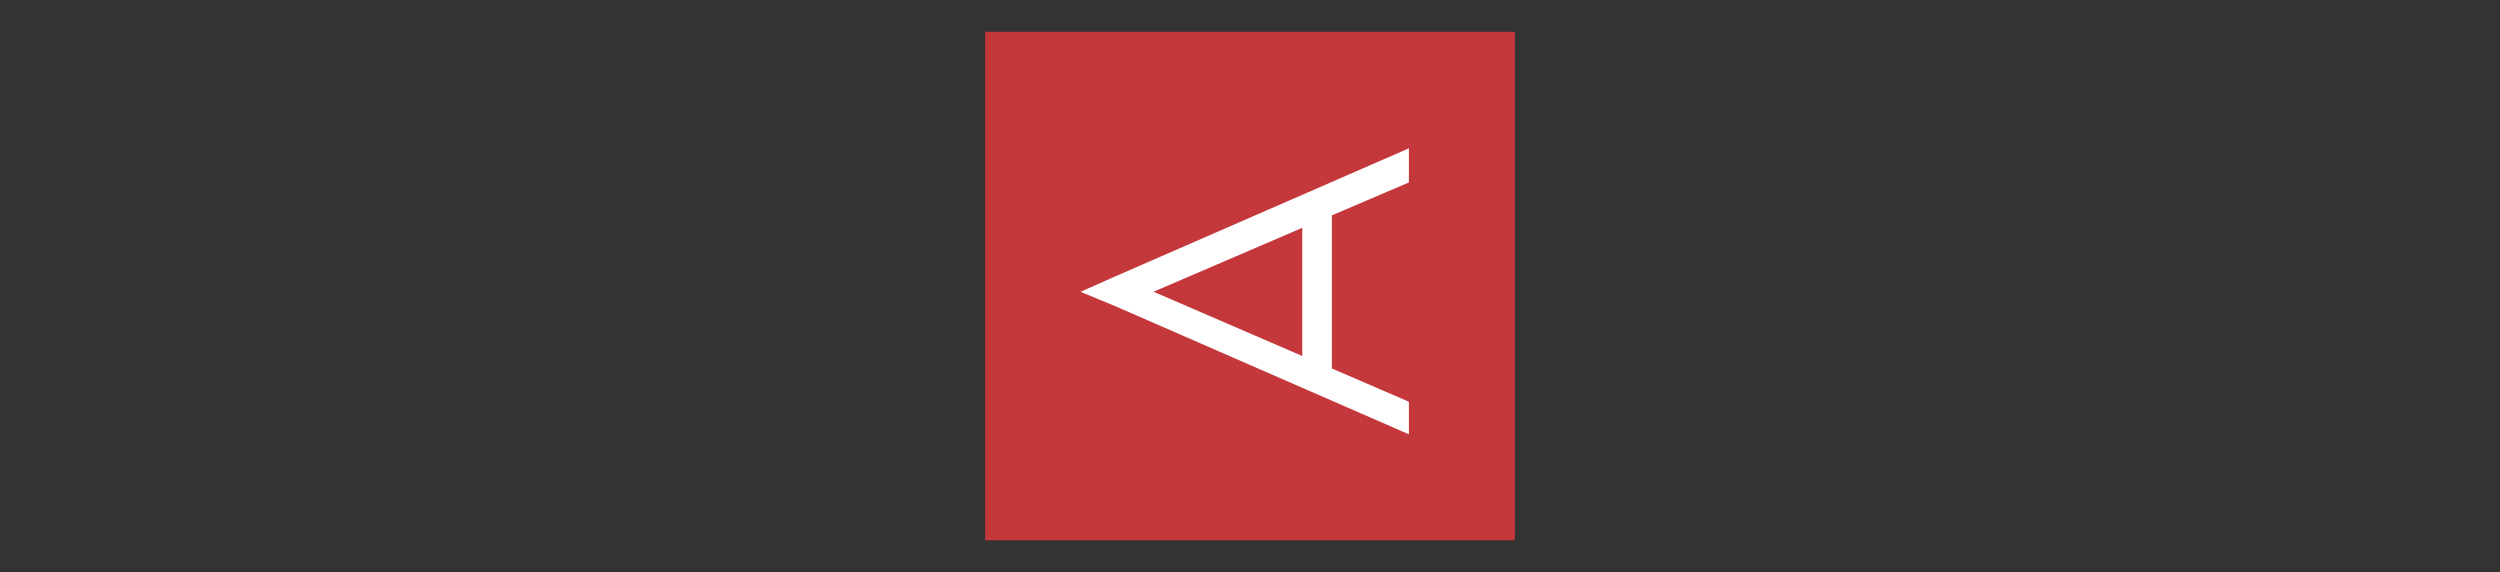 <?xml version="1.0" encoding="UTF-8"?>
<svg width="236px" height="54px" viewBox="0 0 236 54" version="1.1" xmlns="http://www.w3.org/2000/svg" xmlns:xlink="http://www.w3.org/1999/xlink">
    <rect x="0" y="0" width="236" height="54" fill="#333333" stroke="none"/>
    <title>logo-integrations-Desktop HD</title>
    <g id="Desktop-HD" stroke="none" stroke-width="1" fill="none" fill-rule="evenodd">
        <g id="logo-aerospike" transform="translate(93, 3)" fill-rule="nonzero">
            <polygon id="Path" fill="#C4373A" points="0 48 50 48 50 0 0 0"></polygon>
            <path d="M29.932,18.508 L15.893,24.54 L29.932,30.605 L29.932,18.508 Z M12.272,25.899 L9,24.549 L12.272,23.094 L40,11 L40,14.221 L32.73,17.33 L32.73,31.784 L40,34.926 L40,38 L12.272,25.899 Z" id="Shape" fill="#FFFFFF"></path>
        </g>
    </g>
</svg>